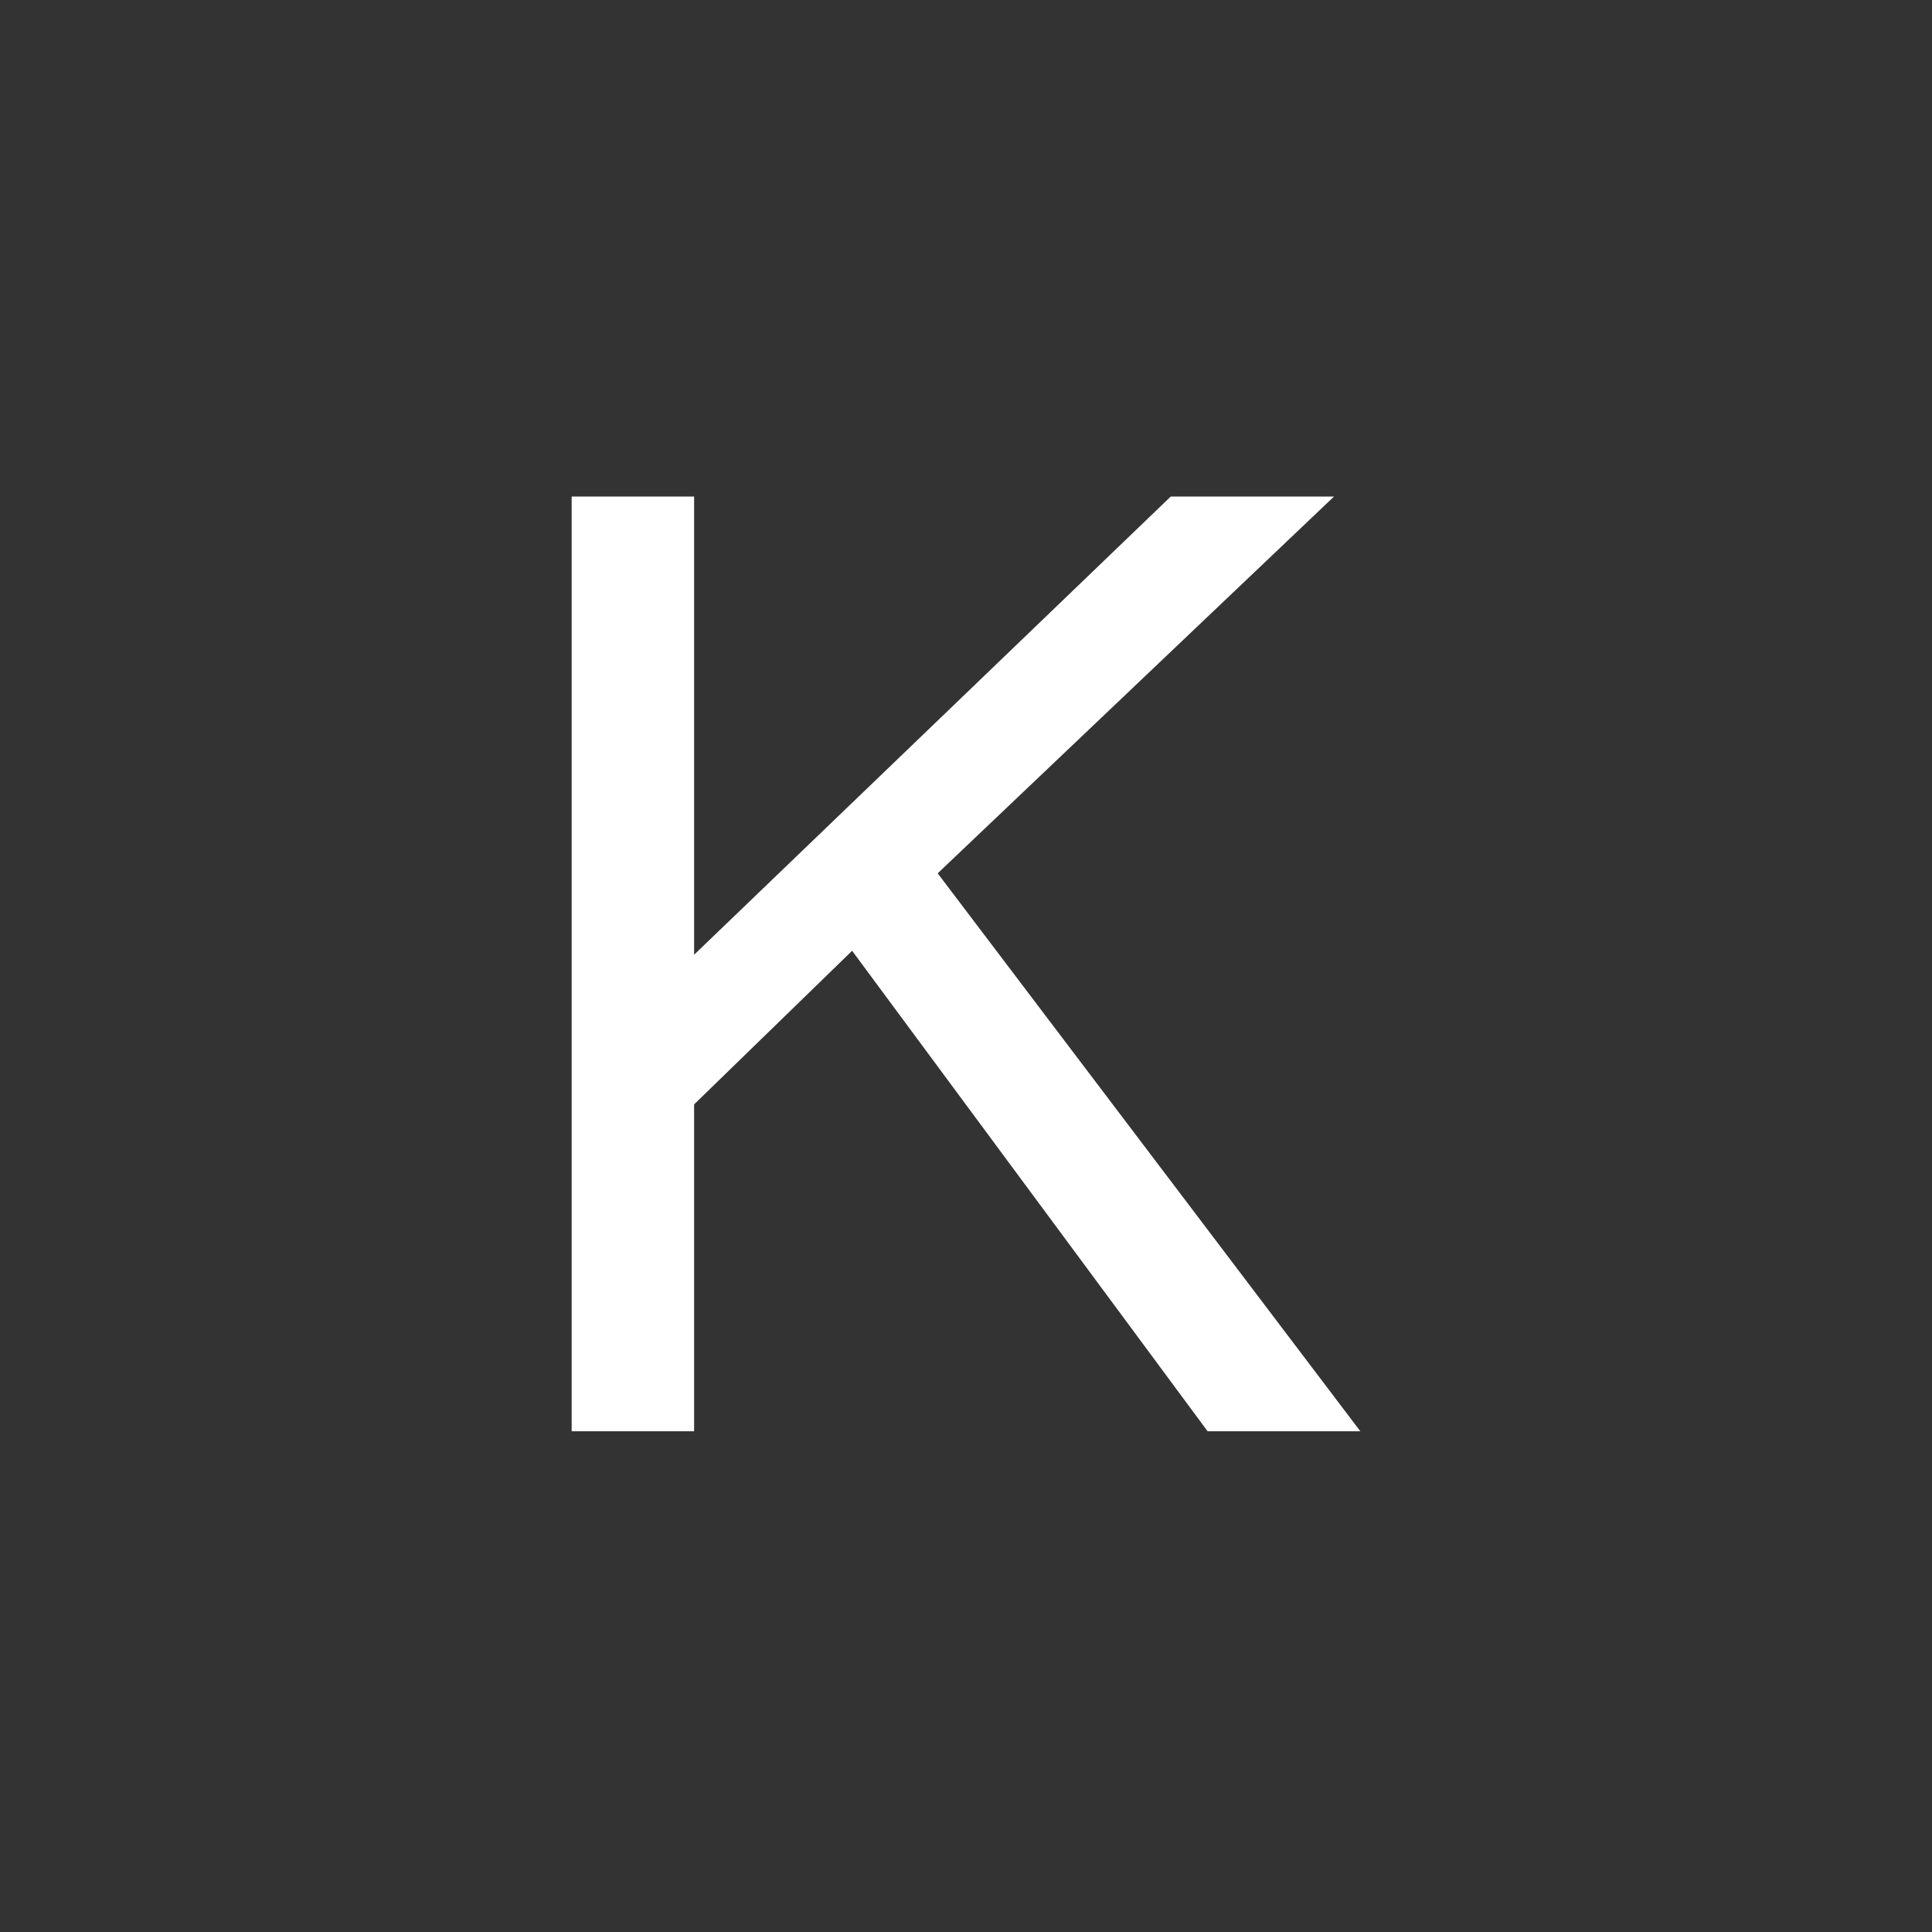 <svg width="463" height="463" viewBox="0 0 463 463" fill="none" xmlns="http://www.w3.org/2000/svg">
<rect x="0" y="0" width="463" height="463" fill="#333333" stroke="none"/>
<path d="M326 343H289.399L204.207 227.854L166.344 264.663V343H137V119H166.344V228.798L280.564 119H319.689L224.716 209.292L326 343Z" fill="white"/>
</svg>
